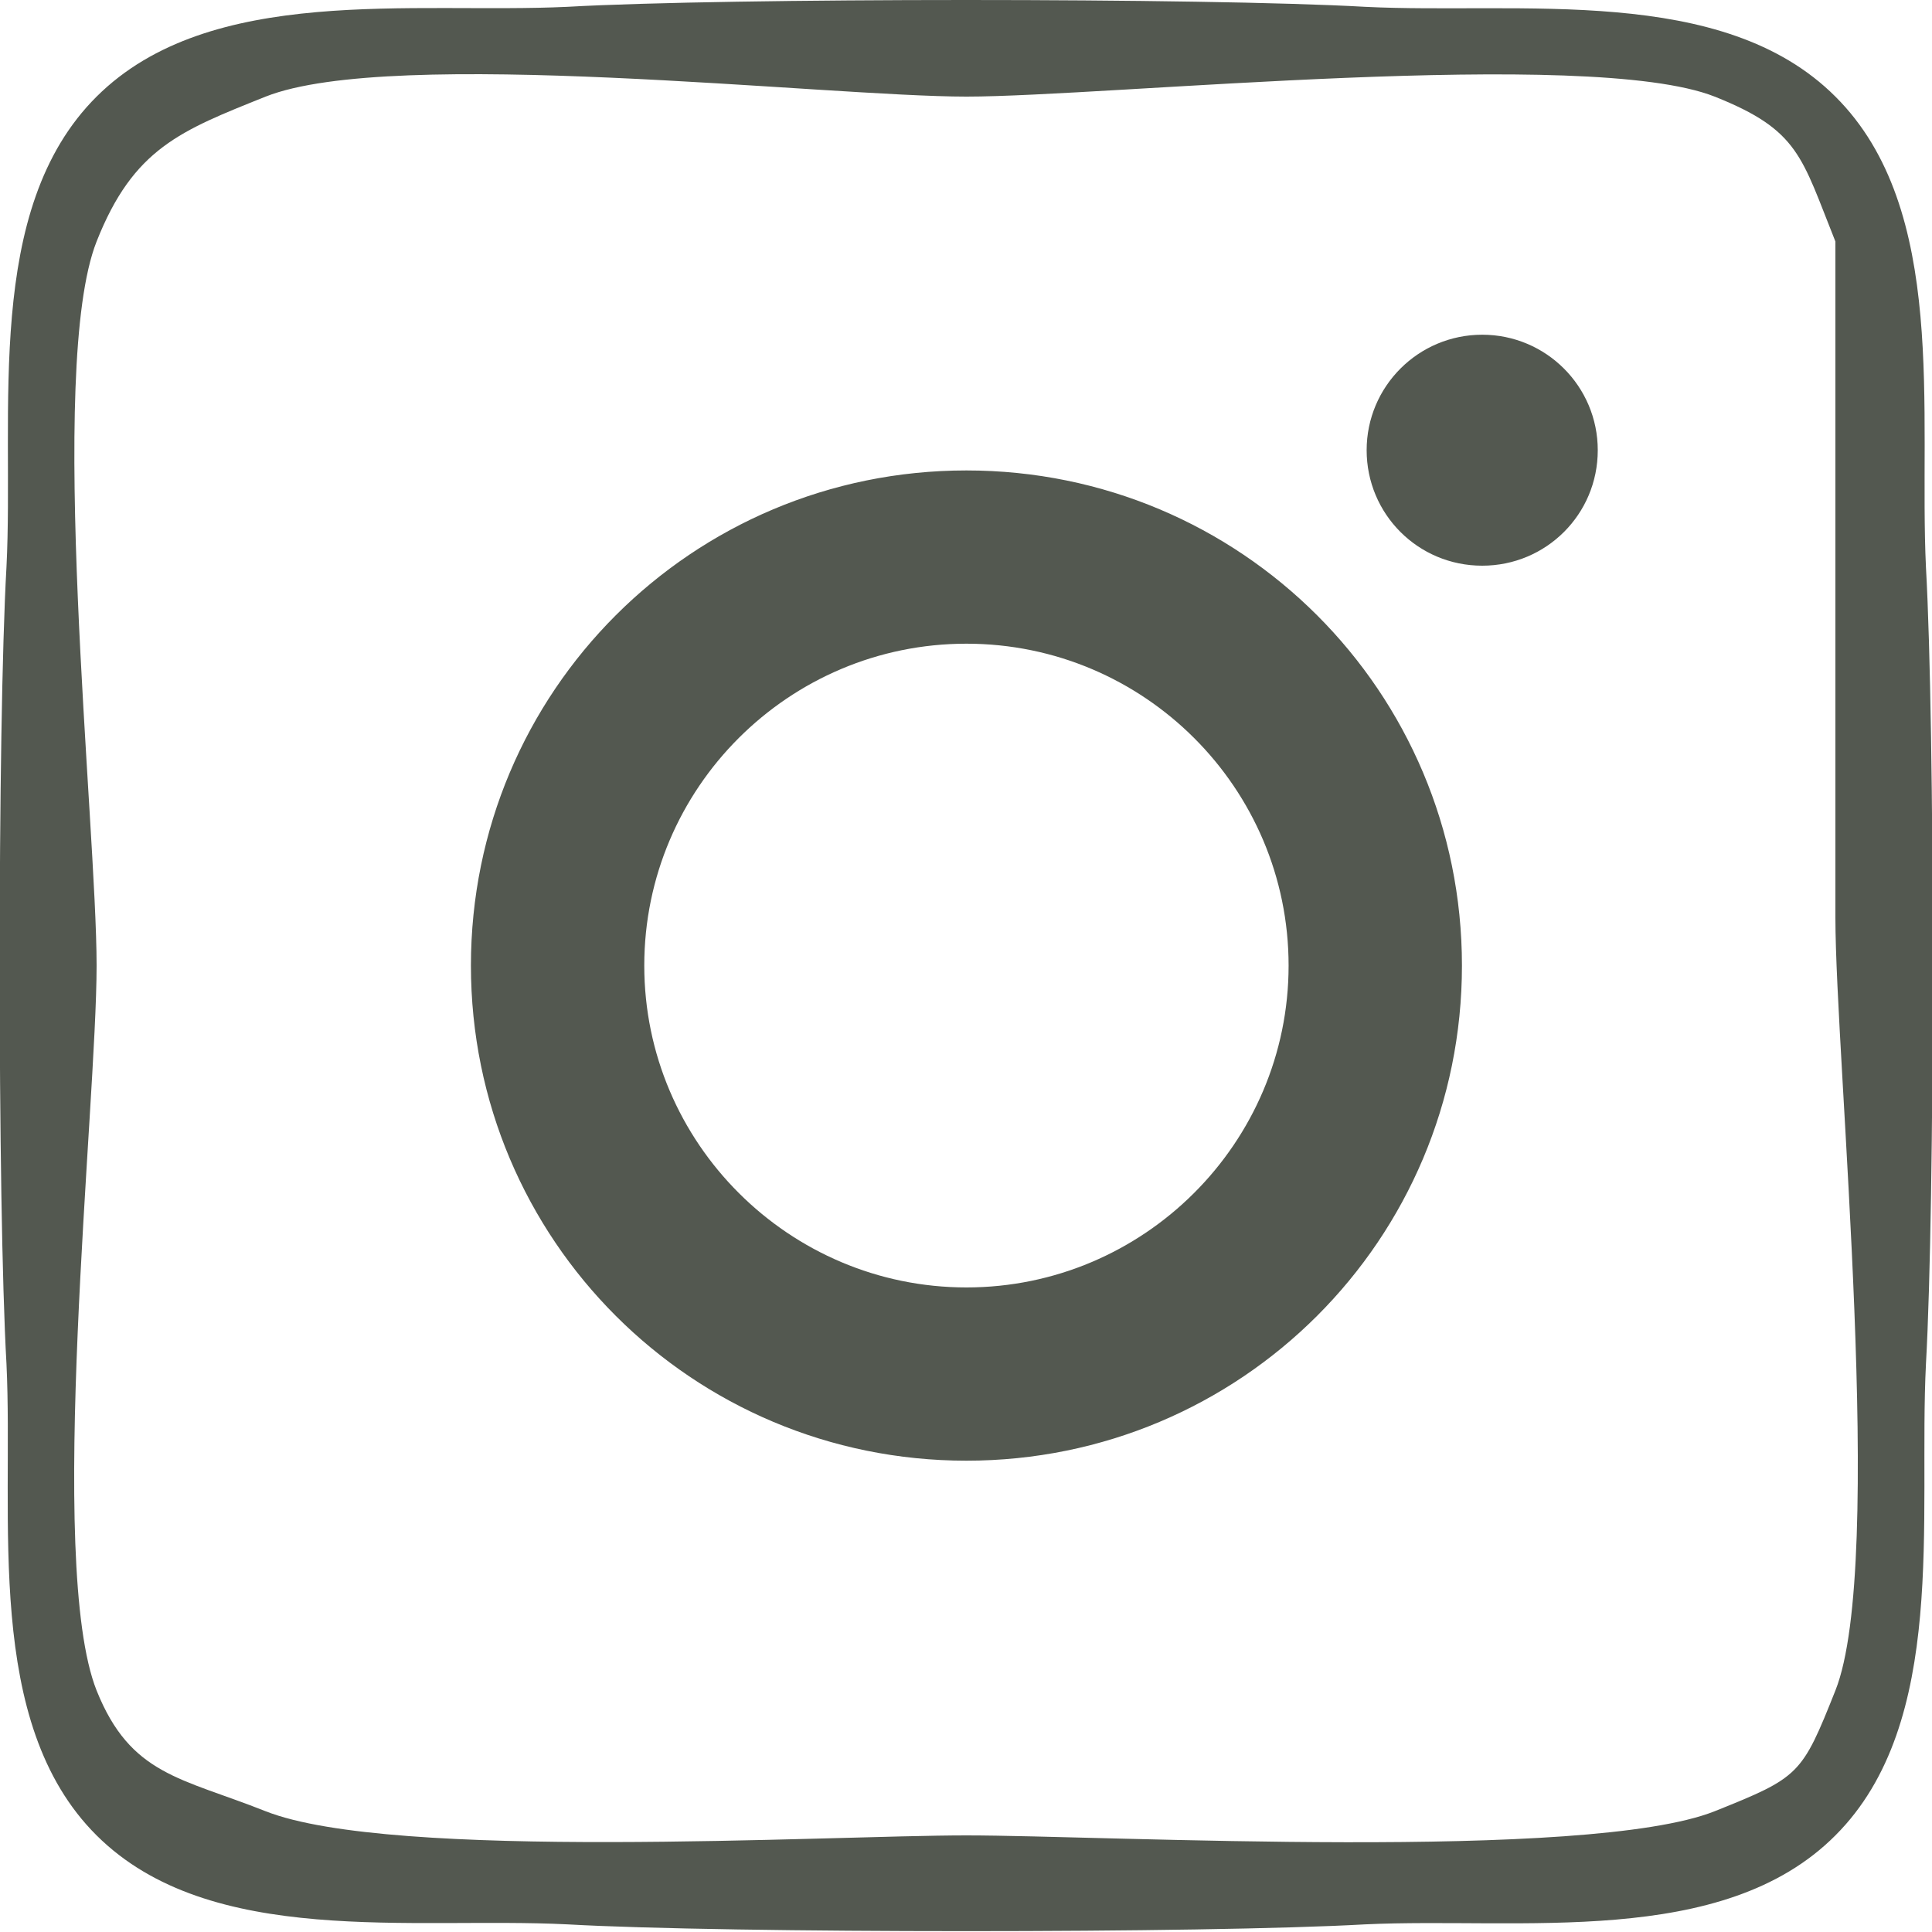 <svg width="40" height="40" viewBox="0 0 40 40" fill="none" xmlns="http://www.w3.org/2000/svg">
<g clip-path="url(#clip0_511_8)">
<path d="M20.009 9.74C14.33 9.74 9.75 14.317 9.75 19.991C9.75 25.665 14.33 30.242 20.009 30.242C25.688 30.242 30.268 25.665 30.268 19.991C30.268 14.317 25.688 9.74 20.009 9.74ZM20.009 26.655C16.339 26.655 13.339 23.667 13.339 19.991C13.339 16.315 16.33 13.327 20.009 13.327C23.688 13.327 26.679 16.315 26.679 19.991C26.679 23.667 23.679 26.655 20.009 26.655ZM33.08 9.321C33.08 10.65 32.009 11.712 30.688 11.712C29.357 11.712 28.295 10.641 28.295 9.321C28.295 8 29.366 6.93 30.688 6.93C32.009 6.93 33.08 8 33.08 9.321ZM39.875 11.748C39.723 8.545 40.348 4.337 38 2C35.661 -0.337 31.464 0.301 28.259 0.141C24.955 -0.047 15.054 -0.047 11.75 0.141C8.554 0.292 4.348 -0.337 2 2C-0.348 4.337 0.295 8.536 0.134 11.739C-0.054 15.04 -0.054 24.934 0.134 28.235C0.286 31.438 -0.348 35.663 2 38C4.348 40.337 8.545 39.681 11.75 39.842C15.054 40.029 24.955 40.029 28.259 39.842C31.464 39.69 35.661 40.346 38 38C40.339 35.663 39.714 31.438 39.875 28.235C40.062 24.934 40.062 15.049 39.875 11.748ZM38 35C37.304 36.749 37.259 36.795 35.5 37.5C32.866 38.544 22.92 38 20.009 38C17.098 38 8.125 38.535 5.5 37.5C3.75 36.804 2.705 36.758 2 35C0.955 32.368 2 22.899 2 19.991C2 17.083 0.964 7.623 2 5C2.762 3.07 3.741 2.705 5.5 2C8.134 0.956 17.098 2 20.009 2C22.92 2 32.875 0.965 35.5 2C37.25 2.696 37.295 3.242 38 5C38 8 38 16.092 38 19C38 21.909 39.045 32.377 38 35Z" fill="#535850"/>
</g>
<defs>
<clipPath id="clip0_511_8">
<rect width="40" height="40" fill="white"/>
</clipPath>
</defs>
</svg>
